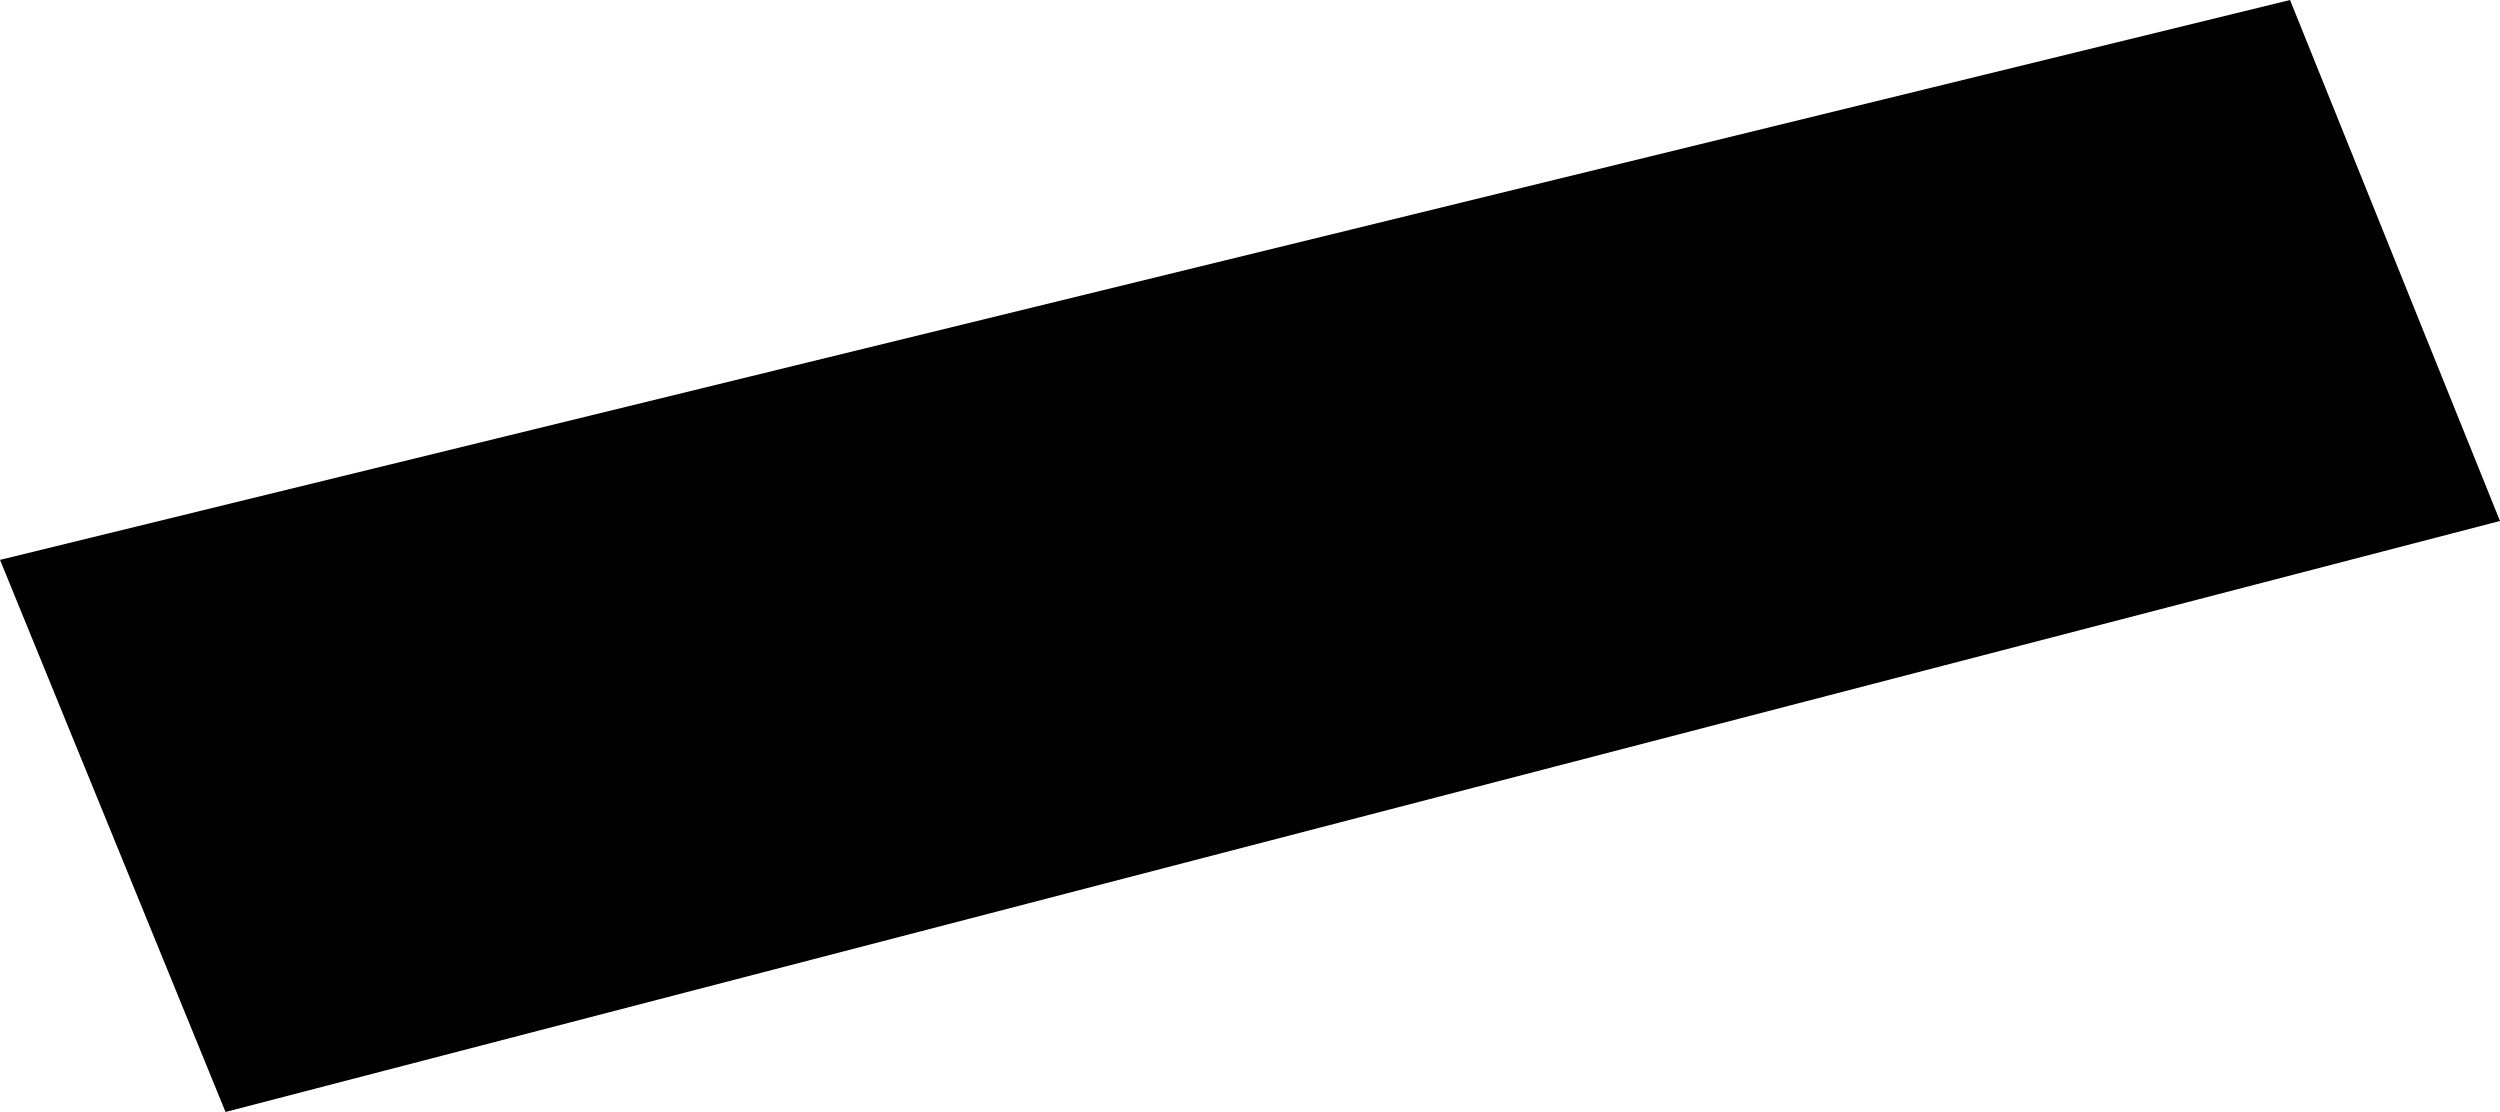 <svg width="1024" height="455.465" class="wof-enclosure" edtf:cessation="2024-11-05" edtf:inception="2024-06-17" id="wof-%!s(int64=1914601177)" mz:is_ceased="1" mz:is_current="0" mz:is_deprecated="-1" mz:is_superseded="1" mz:is_superseding="1" mz:latitude="37.61453995502804" mz:longitude="-122.3882744230715" mz:max_latitude="37.61455687128407" mz:max_longitude="-122.3882358196834" mz:min_latitude="37.61452273247463" mz:min_longitude="-122.38831257232142" mz:uri="https://data.whosonfirst.org/191/460/117/7/1914601177.geojson" viewBox="0 0 1024.00 455.47" wof:belongsto="102527513,102191575,85633793,102087579,85922583,554784711,85688637,102085387,1914601171,1914600839,1914601135,1914600999" wof:country="US" wof:id="1914601177" wof:lastmodified="1737577456" wof:name="AML 09 AML New Corner Gallery" wof:parent_id="1914601171" wof:path="191/460/117/7/1914601177.geojson" wof:placetype="enclosure" wof:repo="sfomuseum-data-architecture" wof:superseded_by="1947304249" wof:supersedes="1796989589" xmlns="http://www.w3.org/2000/svg" xmlns:edtf="x-urn:namespaces#edtf" xmlns:mz="x-urn:namespaces#mz" xmlns:wof="x-urn:namespaces#wof"><path d="M0 229.325,92.367 455.465,1024 213.4,938.003 0,0 229.325 Z"/></svg>